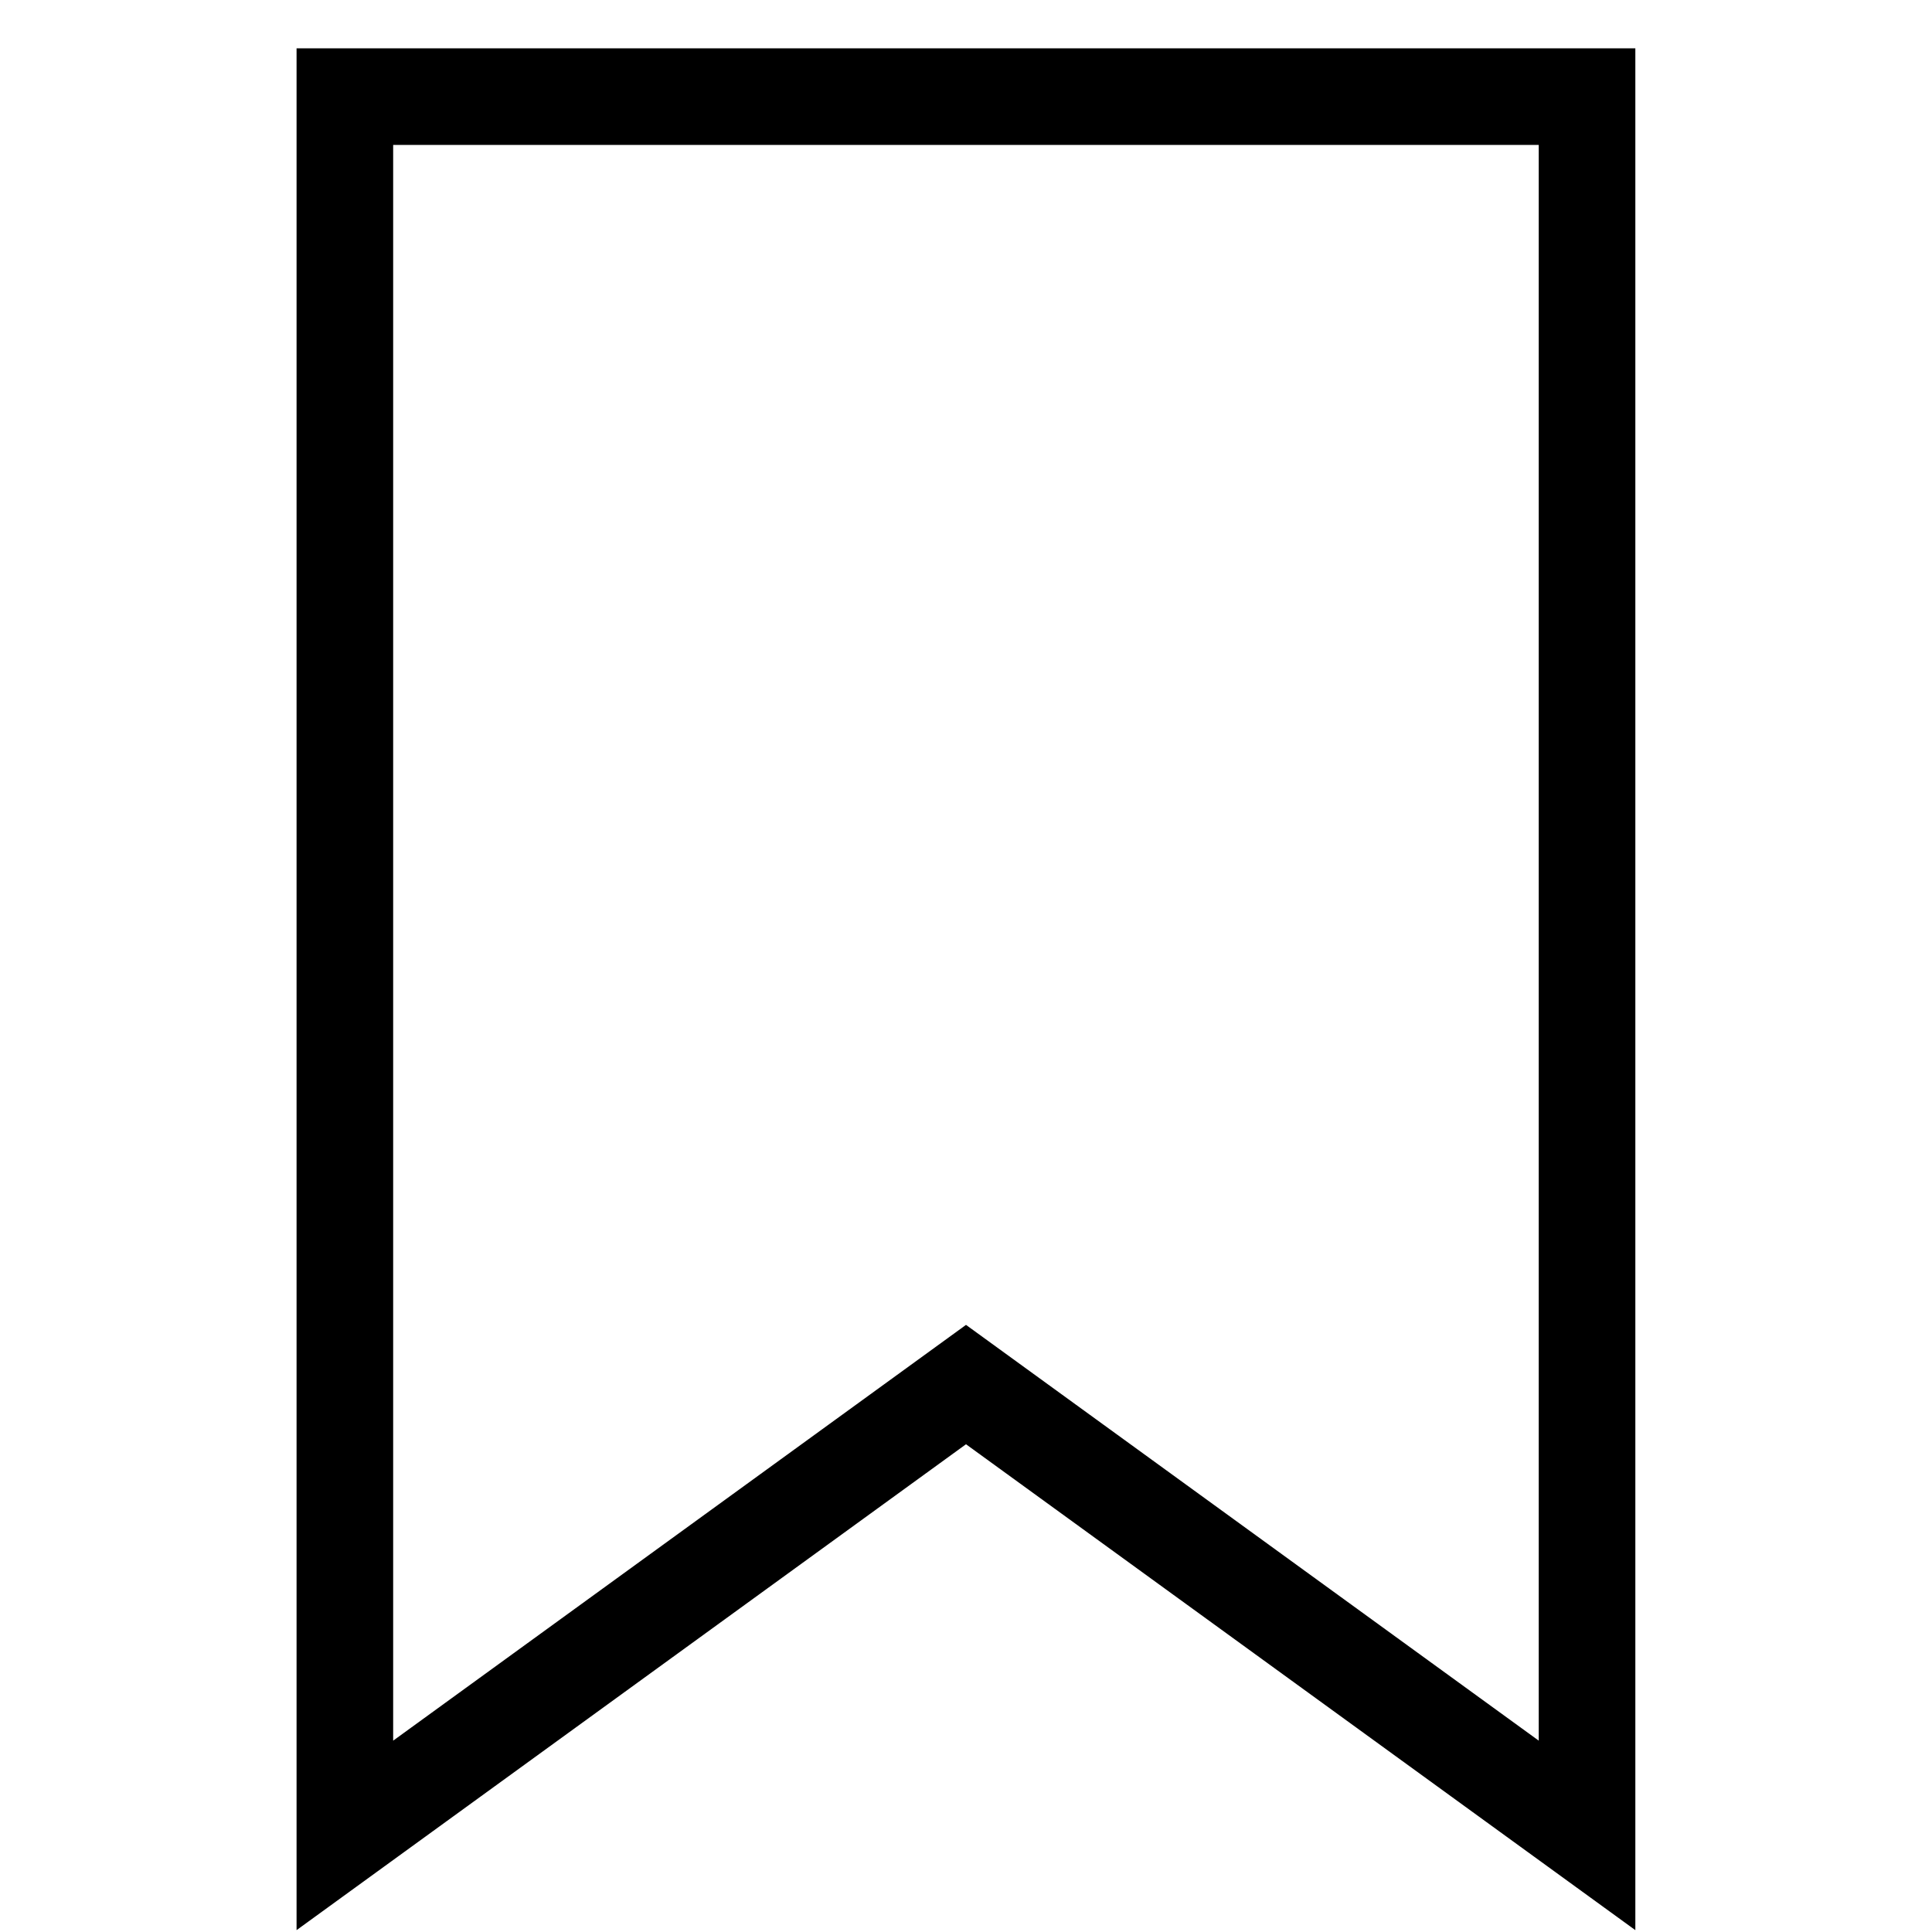 <?xml version="1.0" encoding="UTF-8"?> <svg xmlns="http://www.w3.org/2000/svg" width="20" height="20" viewBox="0 0 20 20" fill="none" data-id="unfav" color="#1D1D1D" class="sc-45c88c45-0 bGIfxi" style="--color: #1D1D1D;"><path d="M16.429 1H3.57v18L10 14.333 16.429 19V1z" stroke="#000000"></path></svg> 